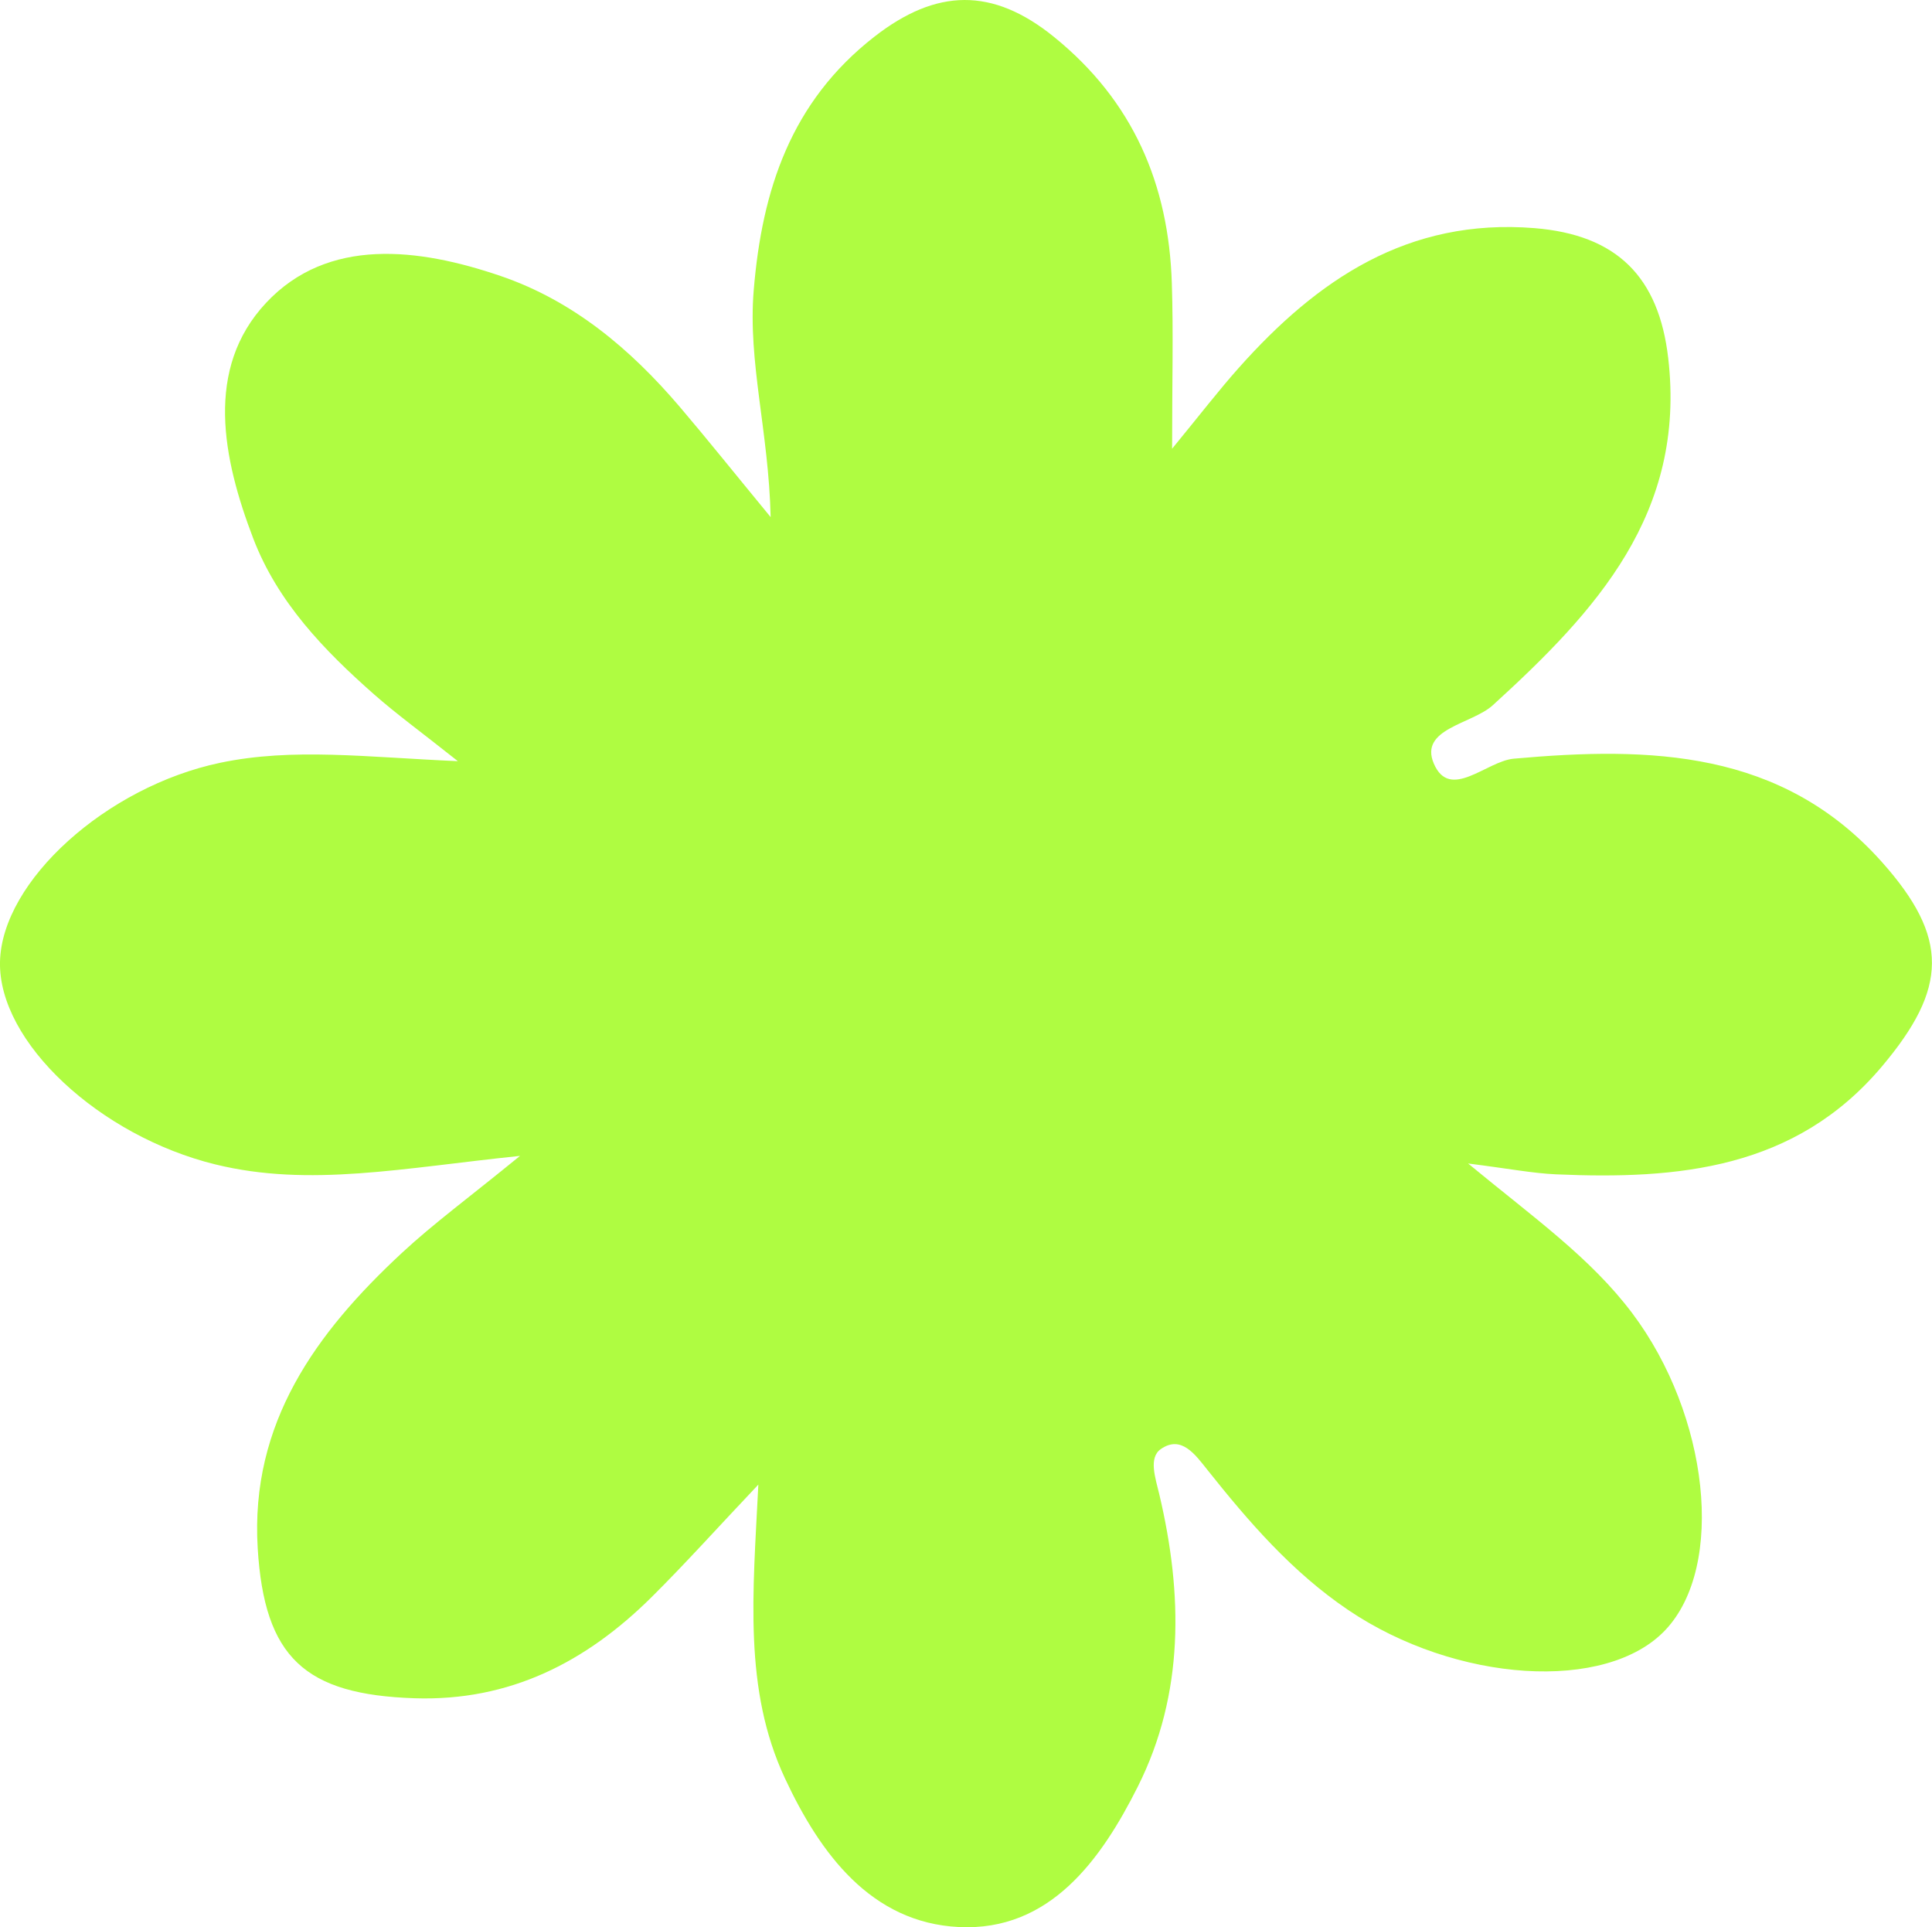 <?xml version="1.0" encoding="UTF-8"?>
<svg id="Layer_2" data-name="Layer 2" xmlns="http://www.w3.org/2000/svg" viewBox="0 0 349 348.05">
  <defs>
    <style>
      .cls-1 {
        fill: #affc41;
        stroke-width: 0px;
      }
    </style>
  </defs>
  <g id="Layer_1-2" data-name="Layer 1">
    <path class="cls-1" d="M93.93,208.76c-21.25,2.19-38.02,5.7-55.02,1.54C18.01,205.18-.32,188.22,0,173.71c.33-14.6,19.23-31.64,39.78-35.95,13.12-2.75,26.39-1.01,42.93-.29-6.78-5.38-11.11-8.52-15.1-12.03-9.07-7.99-17.45-16.67-21.86-28.18-5.55-14.51-8.81-30.69,2.32-42.57,11.18-11.93,27.54-9.9,42.35-4.85,13.12,4.48,23.45,13.18,32.35,23.61,5.06,5.94,9.93,12.04,16.44,19.94-.35-15.44-4.13-27.99-3.06-40.93,1.49-18.13,6.7-34.07,21.81-45.84,11.19-8.71,21.32-8.96,32.45.06,14.28,11.57,20.7,26.58,21.27,44.45.29,8.94.05,17.9.05,29.91,4.9-5.96,8.32-10.42,12.04-14.6,14.2-15.95,30.57-27.07,53.39-25.24,14.92,1.2,22.49,8.8,24.19,23.48,3.25,28.03-13.02,45.69-31.69,62.69-3.75,3.42-13.34,4.21-10.66,10.52,2.91,6.84,9.52-.43,14.45-.87,24.67-2.21,48.38-1.62,66.46,18.62,12.25,13.72,11.94,22.85.04,36.97-15.63,18.54-36.79,20.44-58.84,19.48-4.25-.19-8.47-1.02-15.91-1.96,11.92,9.84,22.13,17.03,29.66,27.05,13.86,18.44,16.83,45.63,6.02,57.16-10.68,11.39-37.9,9.57-57.34-3.57-10.12-6.84-17.93-15.88-25.42-25.29-2.25-2.83-4.74-6.33-8.42-3.78-2.28,1.58-.98,5.24-.26,8.28,4.22,17.91,4.52,35.89-3.89,52.66-6.64,13.24-15.91,26.19-32.33,25.39-15.86-.78-25.07-13.24-31.44-26.89-7.48-16.03-5.78-33.19-4.79-53.02-7.51,7.94-13.22,14.31-19.29,20.33-11.82,11.72-25.61,18.83-42.83,18.26-19.8-.66-27.12-7.34-28.32-27.12-1.37-22.62,10.56-38.93,26.05-53.31,5.73-5.32,12.09-9.97,21.32-17.51Z"/>
  </g>
</svg>